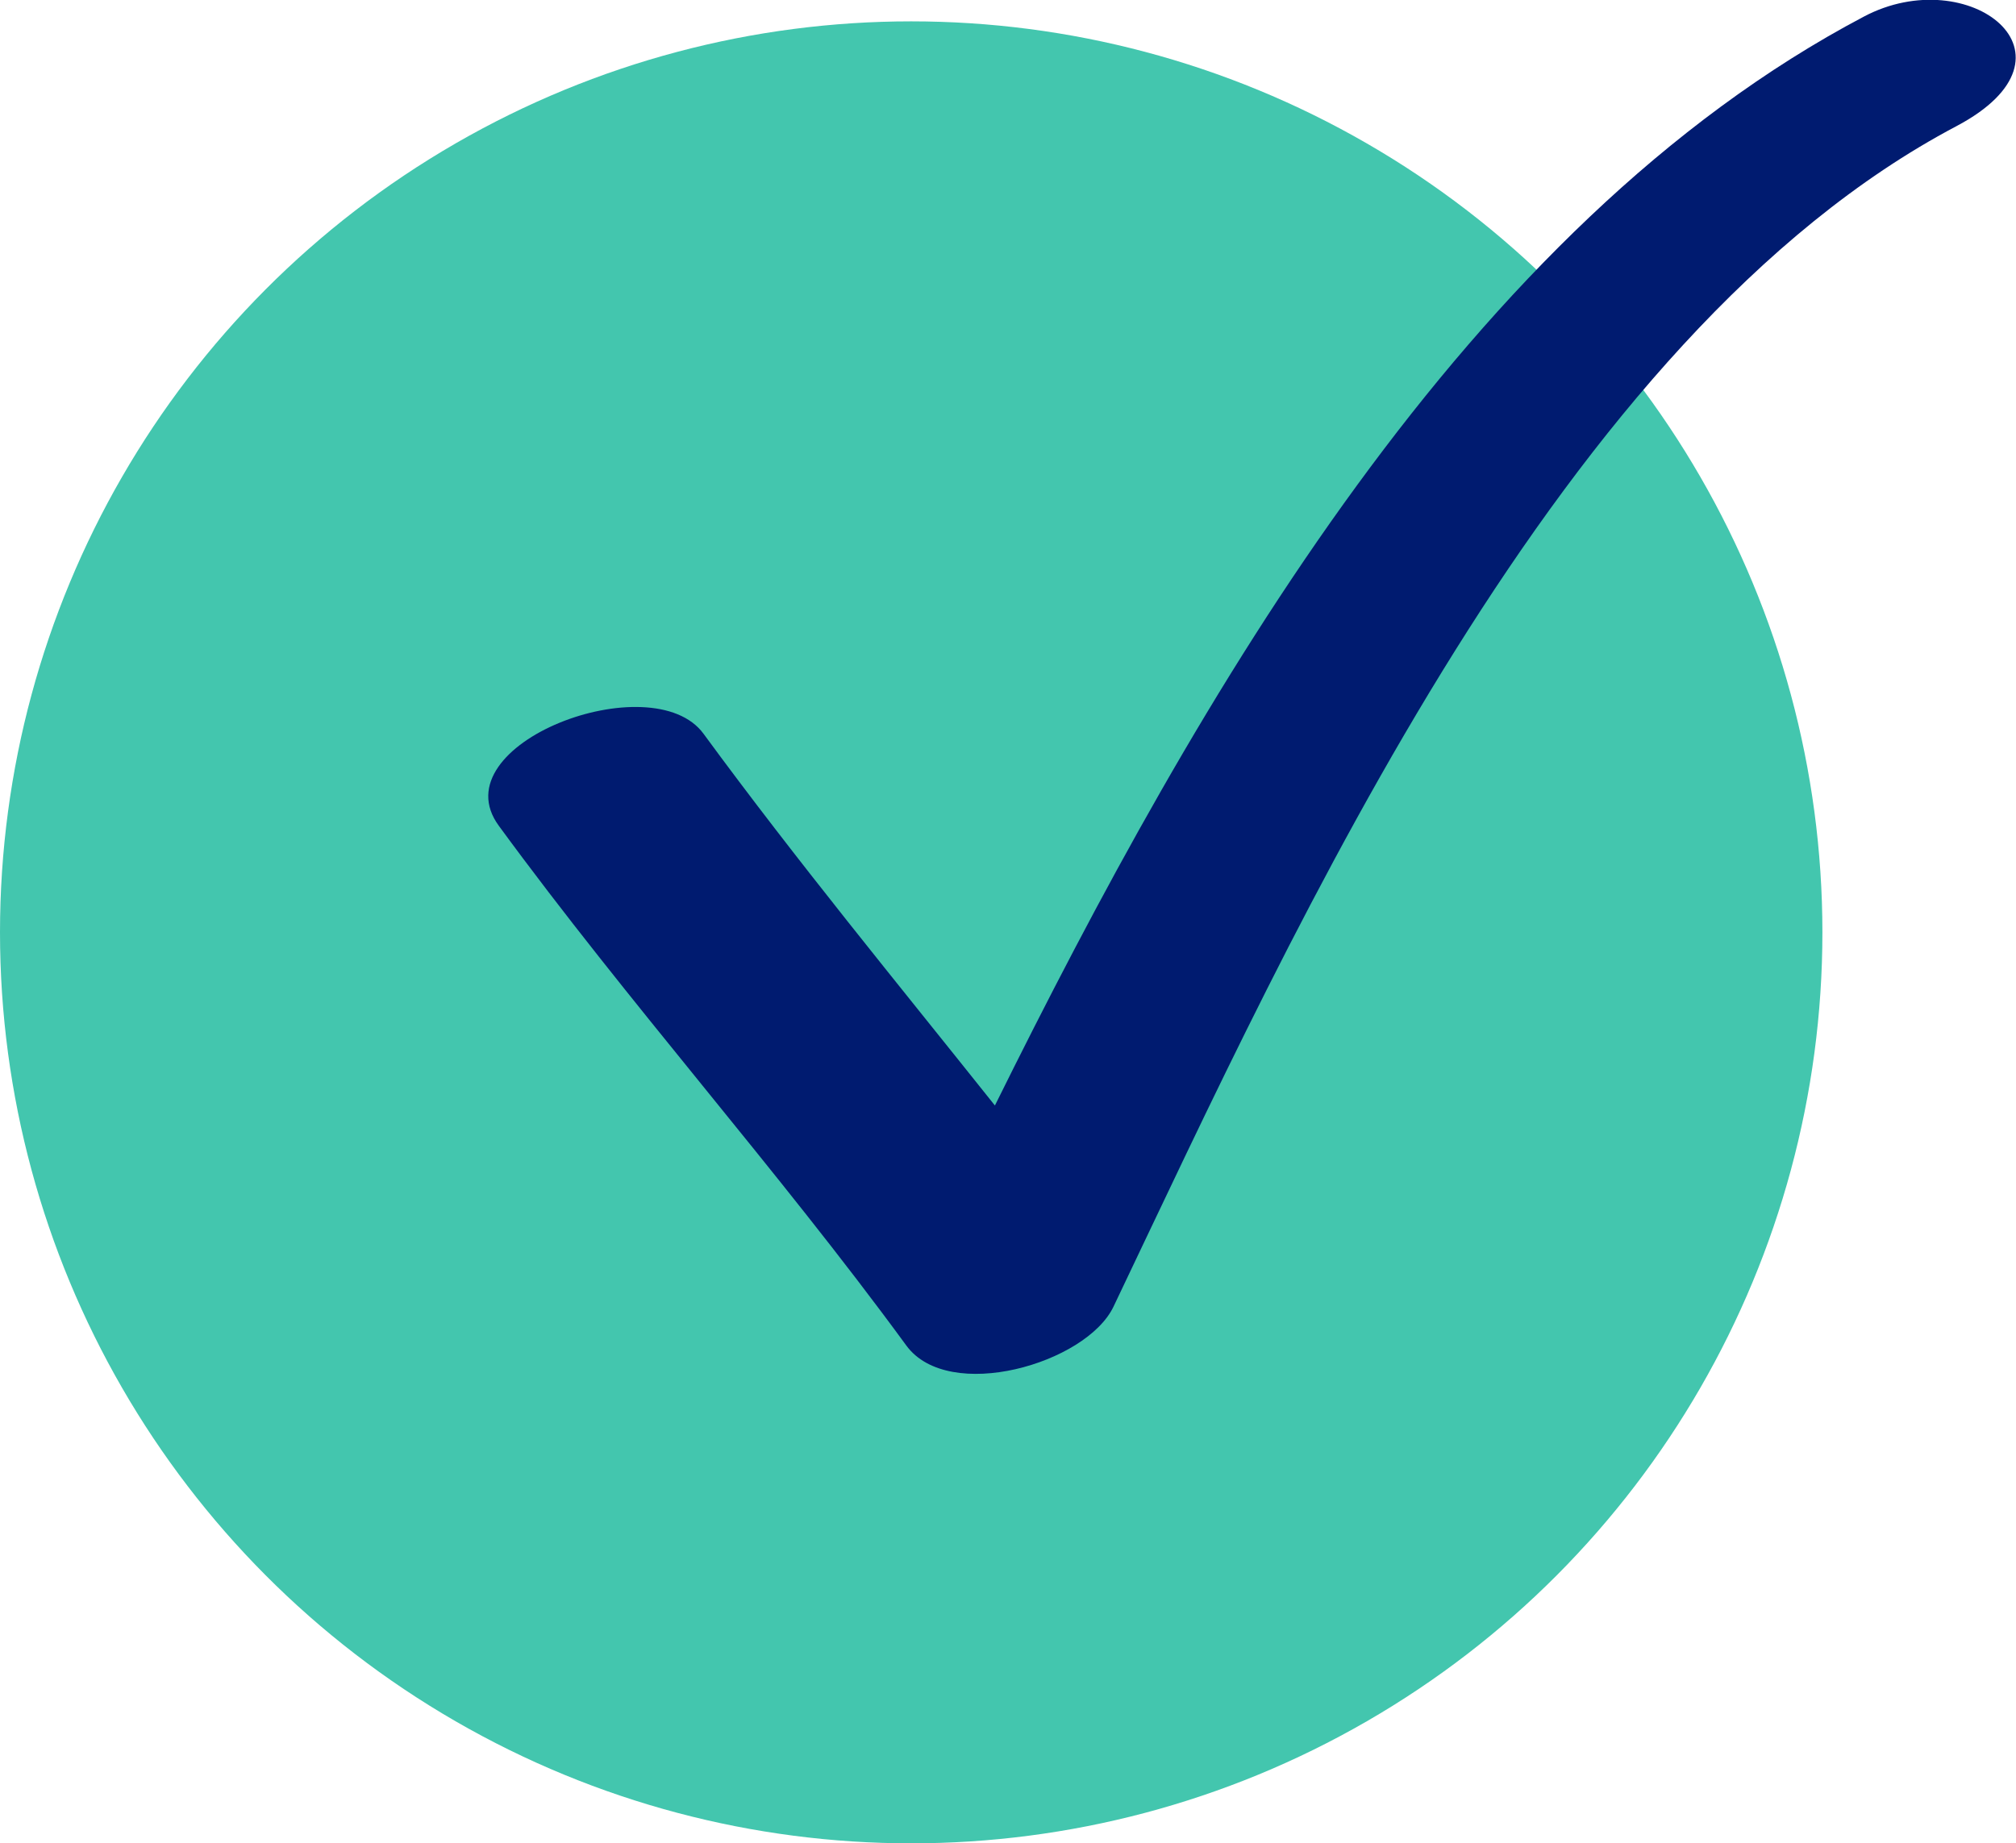 <svg id="Check" xmlns="http://www.w3.org/2000/svg" width="52.38" height="47.9" viewBox="0 0 52.38 47.9">
  <defs>
    <style>
      .cls-1 {
        fill: #43c6ae;
      }

      .cls-2 {
        fill: #001b70;
        fill-rule: evenodd;
      }
    </style>
  </defs>
  <circle id="Ellisse_1" data-name="Ellisse 1" class="cls-1" cx="23.675" cy="24.23" r="23.675"/>
  <path id="Forma_5" data-name="Forma 5" class="cls-2" d="M1136.52,1210.34c-10.3,5.43-17.29,17.61-22.58,28.3-2.55-3.2-5.15-6.36-7.57-9.66-1.33-1.82-6.88.26-5.32,2.39,3.38,4.62,7.21,8.89,10.59,13.51,1.1,1.5,4.67.47,5.38-1.01,4.78-10.02,11.6-25.24,21.9-30.68C1142.42,1211.34,1139.24,1208.9,1136.52,1210.34Z" transform="translate(-1088.09 -1209.91)"/>
</svg>
